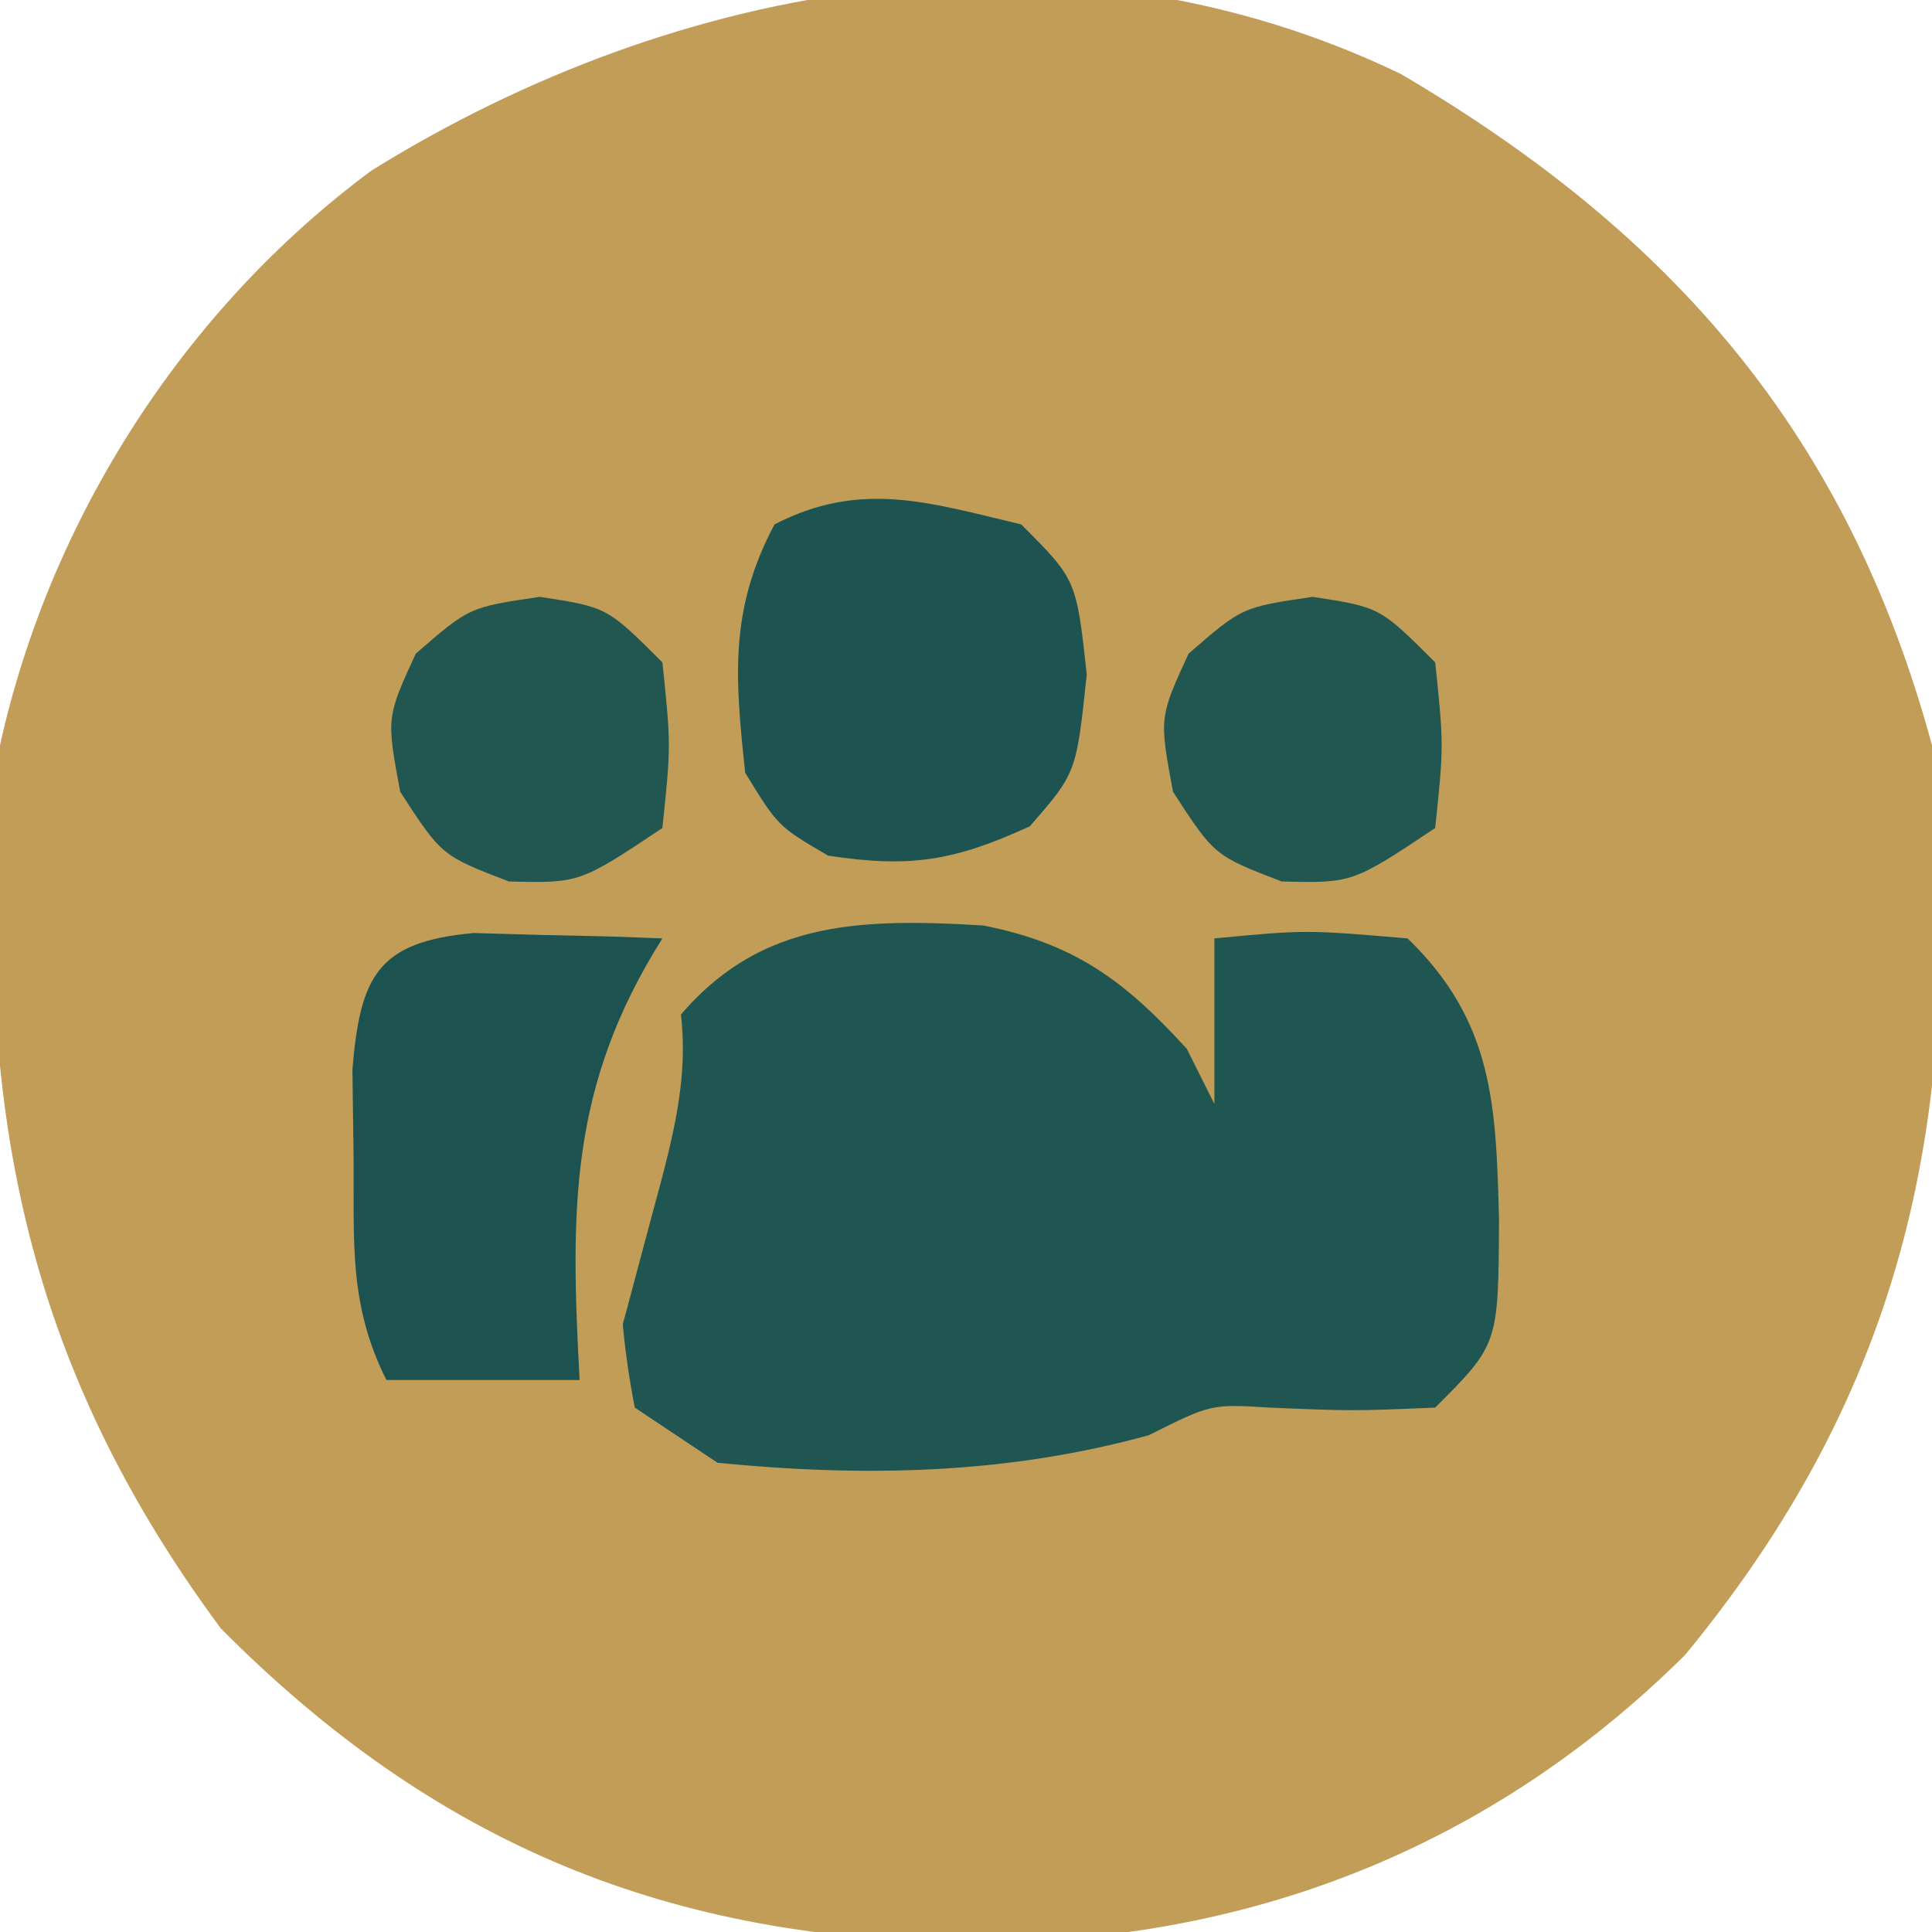 <svg xmlns="http://www.w3.org/2000/svg" width="70px" height="70px" transform="rotate(0) scale(1, 1)"><path d="M0 0 C9.889 5.816 16.184 13.079 19.238 24.316 C20.387 37.09 18.614 47.168 10.297 57.273 C3.21 64.306 -5.616 67.719 -15.512 67.691 C-26.476 67.633 -34.987 64.151 -42.762 56.316 C-50.25 46.199 -51.711 36.567 -50.762 24.316 C-48.942 16.089 -44.074 8.508 -37.297 3.492 C-26.192 -3.405 -12.206 -5.887 0 0 Z " fill="#C19D58" transform="translate(50.762,2.684)"></path><path d="M0 0 C3.311 0.652 5.126 1.997 7.379 4.469 C7.709 5.129 8.039 5.789 8.379 6.469 C8.379 4.489 8.379 2.509 8.379 0.469 C11.691 0.156 11.691 0.156 15.379 0.469 C18.495 3.485 18.583 6.511 18.691 10.656 C18.671 15.177 18.671 15.177 16.379 17.469 C13.379 17.594 13.379 17.594 10.379 17.469 C8.257 17.339 8.257 17.339 6.004 18.469 C0.848 19.891 -4.301 19.991 -9.621 19.469 C-10.611 18.809 -11.601 18.149 -12.621 17.469 C-13.473 13.123 -13.415 8.581 -11.848 4.41 C-8.786 -0.118 -5.002 -0.298 0 0 Z " fill="#205651" transform="translate(35.621,33.531)"></path><path d="M0 0 C1.218 0.035 1.218 0.035 2.461 0.07 C3.687 0.097 3.687 0.097 4.938 0.125 C5.877 0.16 5.877 0.16 6.836 0.195 C6.527 0.979 6.217 1.763 5.898 2.57 C4.573 7.094 4.188 11.51 3.836 16.195 C1.526 16.195 -0.784 16.195 -3.164 16.195 C-4.527 13.47 -4.333 11.234 -4.352 8.195 C-4.366 7.123 -4.38 6.05 -4.395 4.945 C-4.112 1.569 -3.497 0.316 0 0 Z " fill="#1c5351" transform="translate(17.164,33.805)"></path><path d="M0 0 C2 2 2 2 2.375 5.438 C2 9 2 9 0.312 10.938 C-2.418 12.192 -4.029 12.457 -7 12 C-8.812 10.938 -8.812 10.938 -10 9 C-10.368 5.561 -10.584 3.099 -8.938 0 C-5.806 -1.616 -3.328 -0.787 0 0 Z " fill="#1d5451" transform="translate(37,19)"></path><path d="M0 0 C2.438 0.375 2.438 0.375 4.438 2.375 C4.75 5.375 4.75 5.375 4.438 8.375 C1.438 10.375 1.438 10.375 -1.125 10.312 C-3.562 9.375 -3.562 9.375 -5.062 7.062 C-5.562 4.375 -5.562 4.375 -4.5 2.062 C-2.562 0.375 -2.562 0.375 0 0 Z " fill="#225651" transform="translate(47.562,21.625)"></path><path d="M0 0 C2.438 0.375 2.438 0.375 4.438 2.375 C4.75 5.375 4.75 5.375 4.438 8.375 C1.438 10.375 1.438 10.375 -1.125 10.312 C-3.562 9.375 -3.562 9.375 -5.062 7.062 C-5.562 4.375 -5.562 4.375 -4.5 2.062 C-2.562 0.375 -2.562 0.375 0 0 Z " fill="#225651" transform="translate(19.562,21.625)"></path><path d="M0 0 C1.381 3.767 0.596 6.448 -0.438 10.25 C-0.725 11.328 -1.012 12.405 -1.309 13.516 C-1.537 14.335 -1.765 15.155 -2 16 C-2.33 16 -2.66 16 -3 16 C-3.327 9.869 -3.394 5.373 0 0 Z " fill="#c19d58" transform="translate(24,34)"></path></svg>